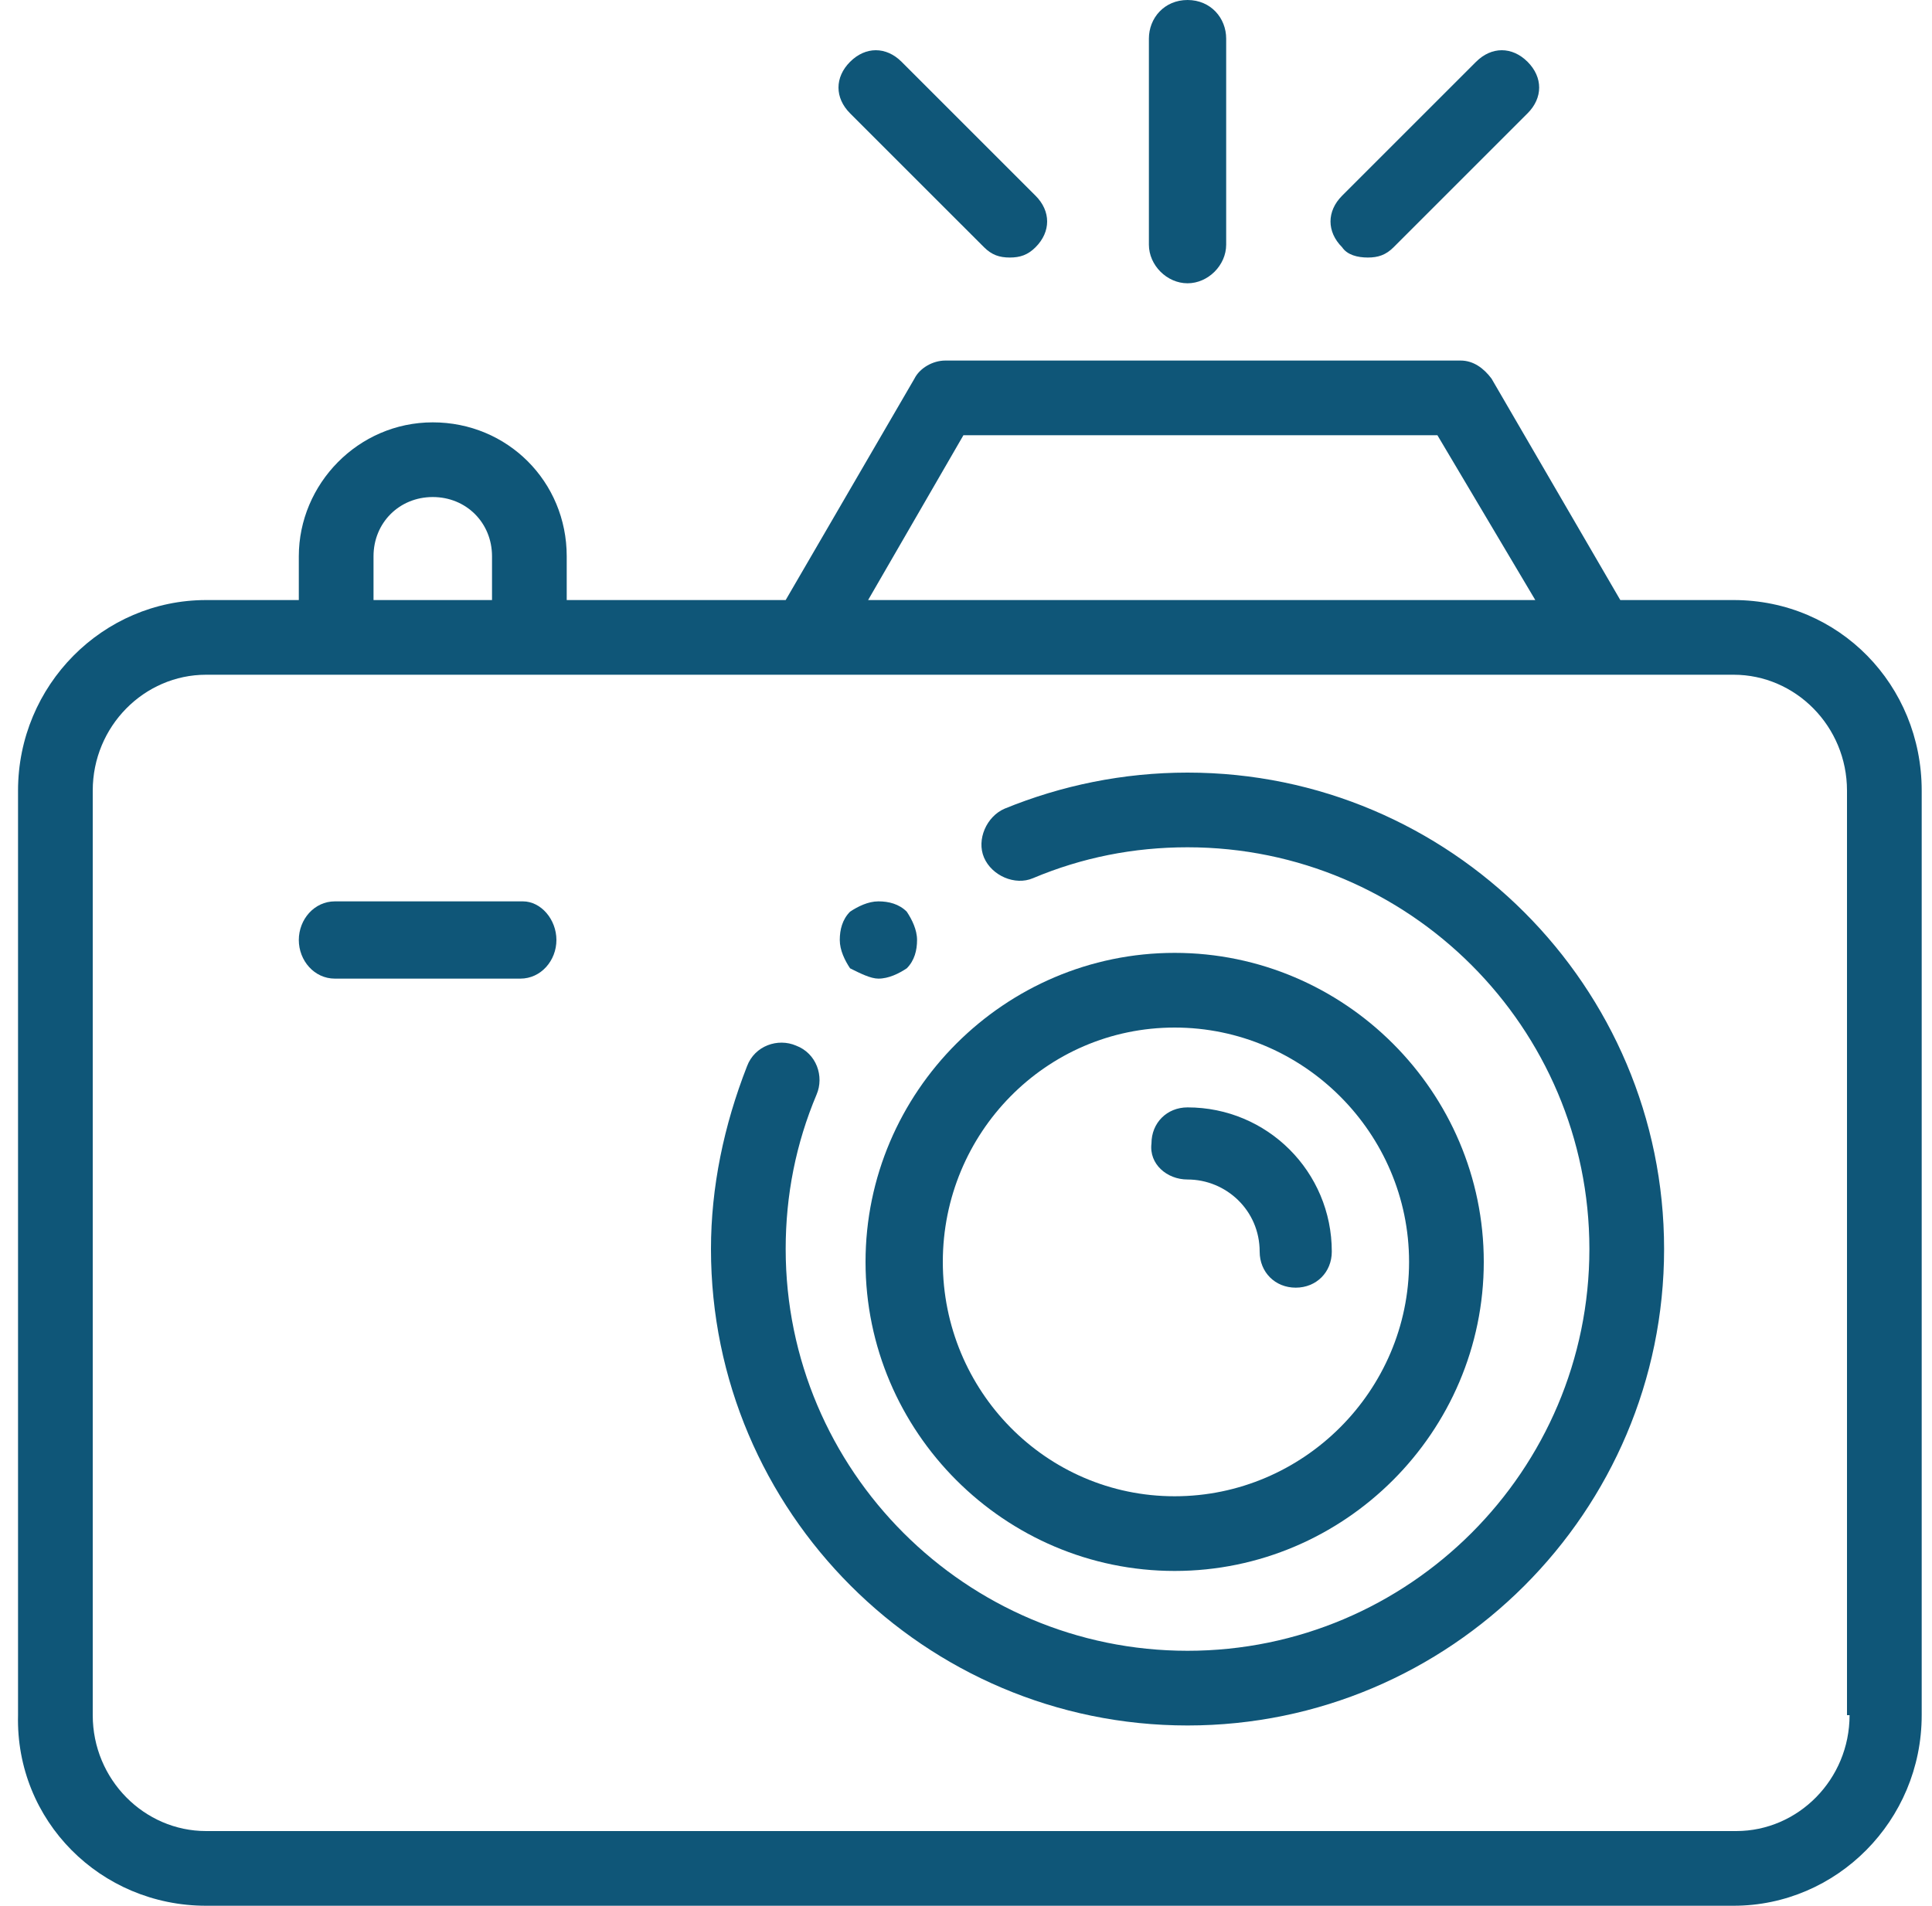 <?xml version="1.0" encoding="utf-8"?>
<!-- Generator: Adobe Illustrator 24.1.0, SVG Export Plug-In . SVG Version: 6.00 Build 0)  -->
<svg version="1.1" id="Livello_1" xmlns="http://www.w3.org/2000/svg" xmlns:xlink="http://www.w3.org/1999/xlink" x="0px" y="0px"
	 viewBox="0 0 75 74" style="enable-background:new 0 0 75 74;" xml:space="preserve">
<style type="text/css">
	.st0{fill:#0F5678;}
</style>
<g id="Indro">
	<g id="Home-INDRO" transform="translate(-1132, -4706)">
		<g id="camera-_x28_1_x29_" transform="translate(1132, 4706)">
			<path id="XMLID_178_" class="st0" d="M46.1,30c-2.5,0-4.9,0.5-7.1,1.4c-0.7,0.3-1.1,1.2-0.8,1.9c0.3,0.7,1.2,1.1,1.9,0.8
				c1.9-0.8,3.9-1.2,6-1.2c8.6,0,15.6,7,15.6,15.6s-7,15.6-15.6,15.6s-15.6-7-15.6-15.6c0-2.1,0.4-4.1,1.2-6c0.3-0.7,0-1.6-0.8-1.9
				c-0.7-0.3-1.6,0-1.9,0.8c-0.9,2.3-1.4,4.7-1.4,7.1c0,10.2,8.3,18.5,18.5,18.5s18.5-8.3,18.5-18.5S56.3,30,46.1,30z"/>
			<path id="XMLID_711_" class="st0" d="M45.6,61c6.6,0,12-5.4,12-12s-5.4-12-12-12s-12,5.4-12,12S39,61,45.6,61z M45.6,39.9
				c5,0,9.1,4.1,9.1,9.1s-4.1,9.1-9.1,9.1S36.6,54,36.6,49S40.6,39.9,45.6,39.9z"/>
			<path id="XMLID_714_" class="st0" d="M67.3,23.3h-4.4l-5-8.6c-0.3-0.4-0.7-0.7-1.2-0.7h-20c-0.5,0-1,0.3-1.2,0.7l-5,8.6H22v-1.7
				c0-2.9-2.3-5.2-5.2-5.2s-5.2,2.4-5.2,5.2v1.7H8c-4,0-7.3,3.3-7.3,7.4v35.9C0.6,70.7,3.9,74,8,74h59.3c4,0,7.3-3.3,7.3-7.4V30.7
				C74.6,26.6,71.4,23.3,67.3,23.3z M37.4,16.9h18.4l3.8,6.4H33.7L37.4,16.9z M14.5,21.6c0-1.3,1-2.3,2.3-2.3s2.3,1,2.3,2.3v1.7
				h-4.6V21.6z M71.8,66.6c0,2.5-2,4.5-4.4,4.5H8c-2.4,0-4.4-2-4.4-4.5V30.7c0-2.5,2-4.5,4.4-4.5h59.3c2.4,0,4.4,2,4.4,4.5V66.6
				L71.8,66.6z"/>
			<path id="XMLID_717_" class="st0" d="M46.1,45.8c1.5,0,2.8,1.2,2.8,2.8c0,0.8,0.6,1.4,1.4,1.4s1.4-0.6,1.4-1.4
				c0-3.1-2.5-5.6-5.6-5.6c-0.8,0-1.4,0.6-1.4,1.4C44.6,45.2,45.3,45.8,46.1,45.8z"/>
			<path id="XMLID_718_" class="st0" d="M46.1,11c0.8,0,1.5-0.7,1.5-1.5v-8C47.6,0.7,47,0,46.1,0s-1.5,0.7-1.5,1.5v8
				C44.6,10.3,45.3,11,46.1,11z"/>
			<path id="XMLID_719_" class="st0" d="M53.1,10c0.4,0,0.7-0.1,1-0.4l5.2-5.2c0.6-0.6,0.6-1.4,0-2c-0.6-0.6-1.4-0.6-2,0l-5.2,5.2
				c-0.6,0.6-0.6,1.4,0,2C52.3,9.9,52.7,10,53.1,10L53.1,10z"/>
			<path id="XMLID_720_" class="st0" d="M38.2,9.6c0.3,0.3,0.6,0.4,1,0.4c0.4,0,0.7-0.1,1-0.4c0.6-0.6,0.6-1.4,0-2l-5.2-5.2
				c-0.6-0.6-1.4-0.6-2,0c-0.6,0.6-0.6,1.4,0,2L38.2,9.6z"/>
			<path id="XMLID_730_" class="st0" d="M20.3,35H13c-0.8,0-1.4,0.7-1.4,1.5c0,0.8,0.6,1.5,1.4,1.5h7.2c0.8,0,1.4-0.7,1.4-1.5
				S21,35,20.3,35z"/>
			<path id="XMLID_731_" class="st0" d="M34.1,38c0.4,0,0.8-0.2,1.1-0.4c0.3-0.3,0.4-0.7,0.4-1.1c0-0.4-0.2-0.8-0.4-1.1
				c-0.3-0.3-0.7-0.4-1.1-0.4s-0.8,0.2-1.1,0.4c-0.3,0.3-0.4,0.7-0.4,1.1c0,0.4,0.2,0.8,0.4,1.1C33.4,37.8,33.8,38,34.1,38z"/>
		</g>
	</g>
</g>
</svg>
